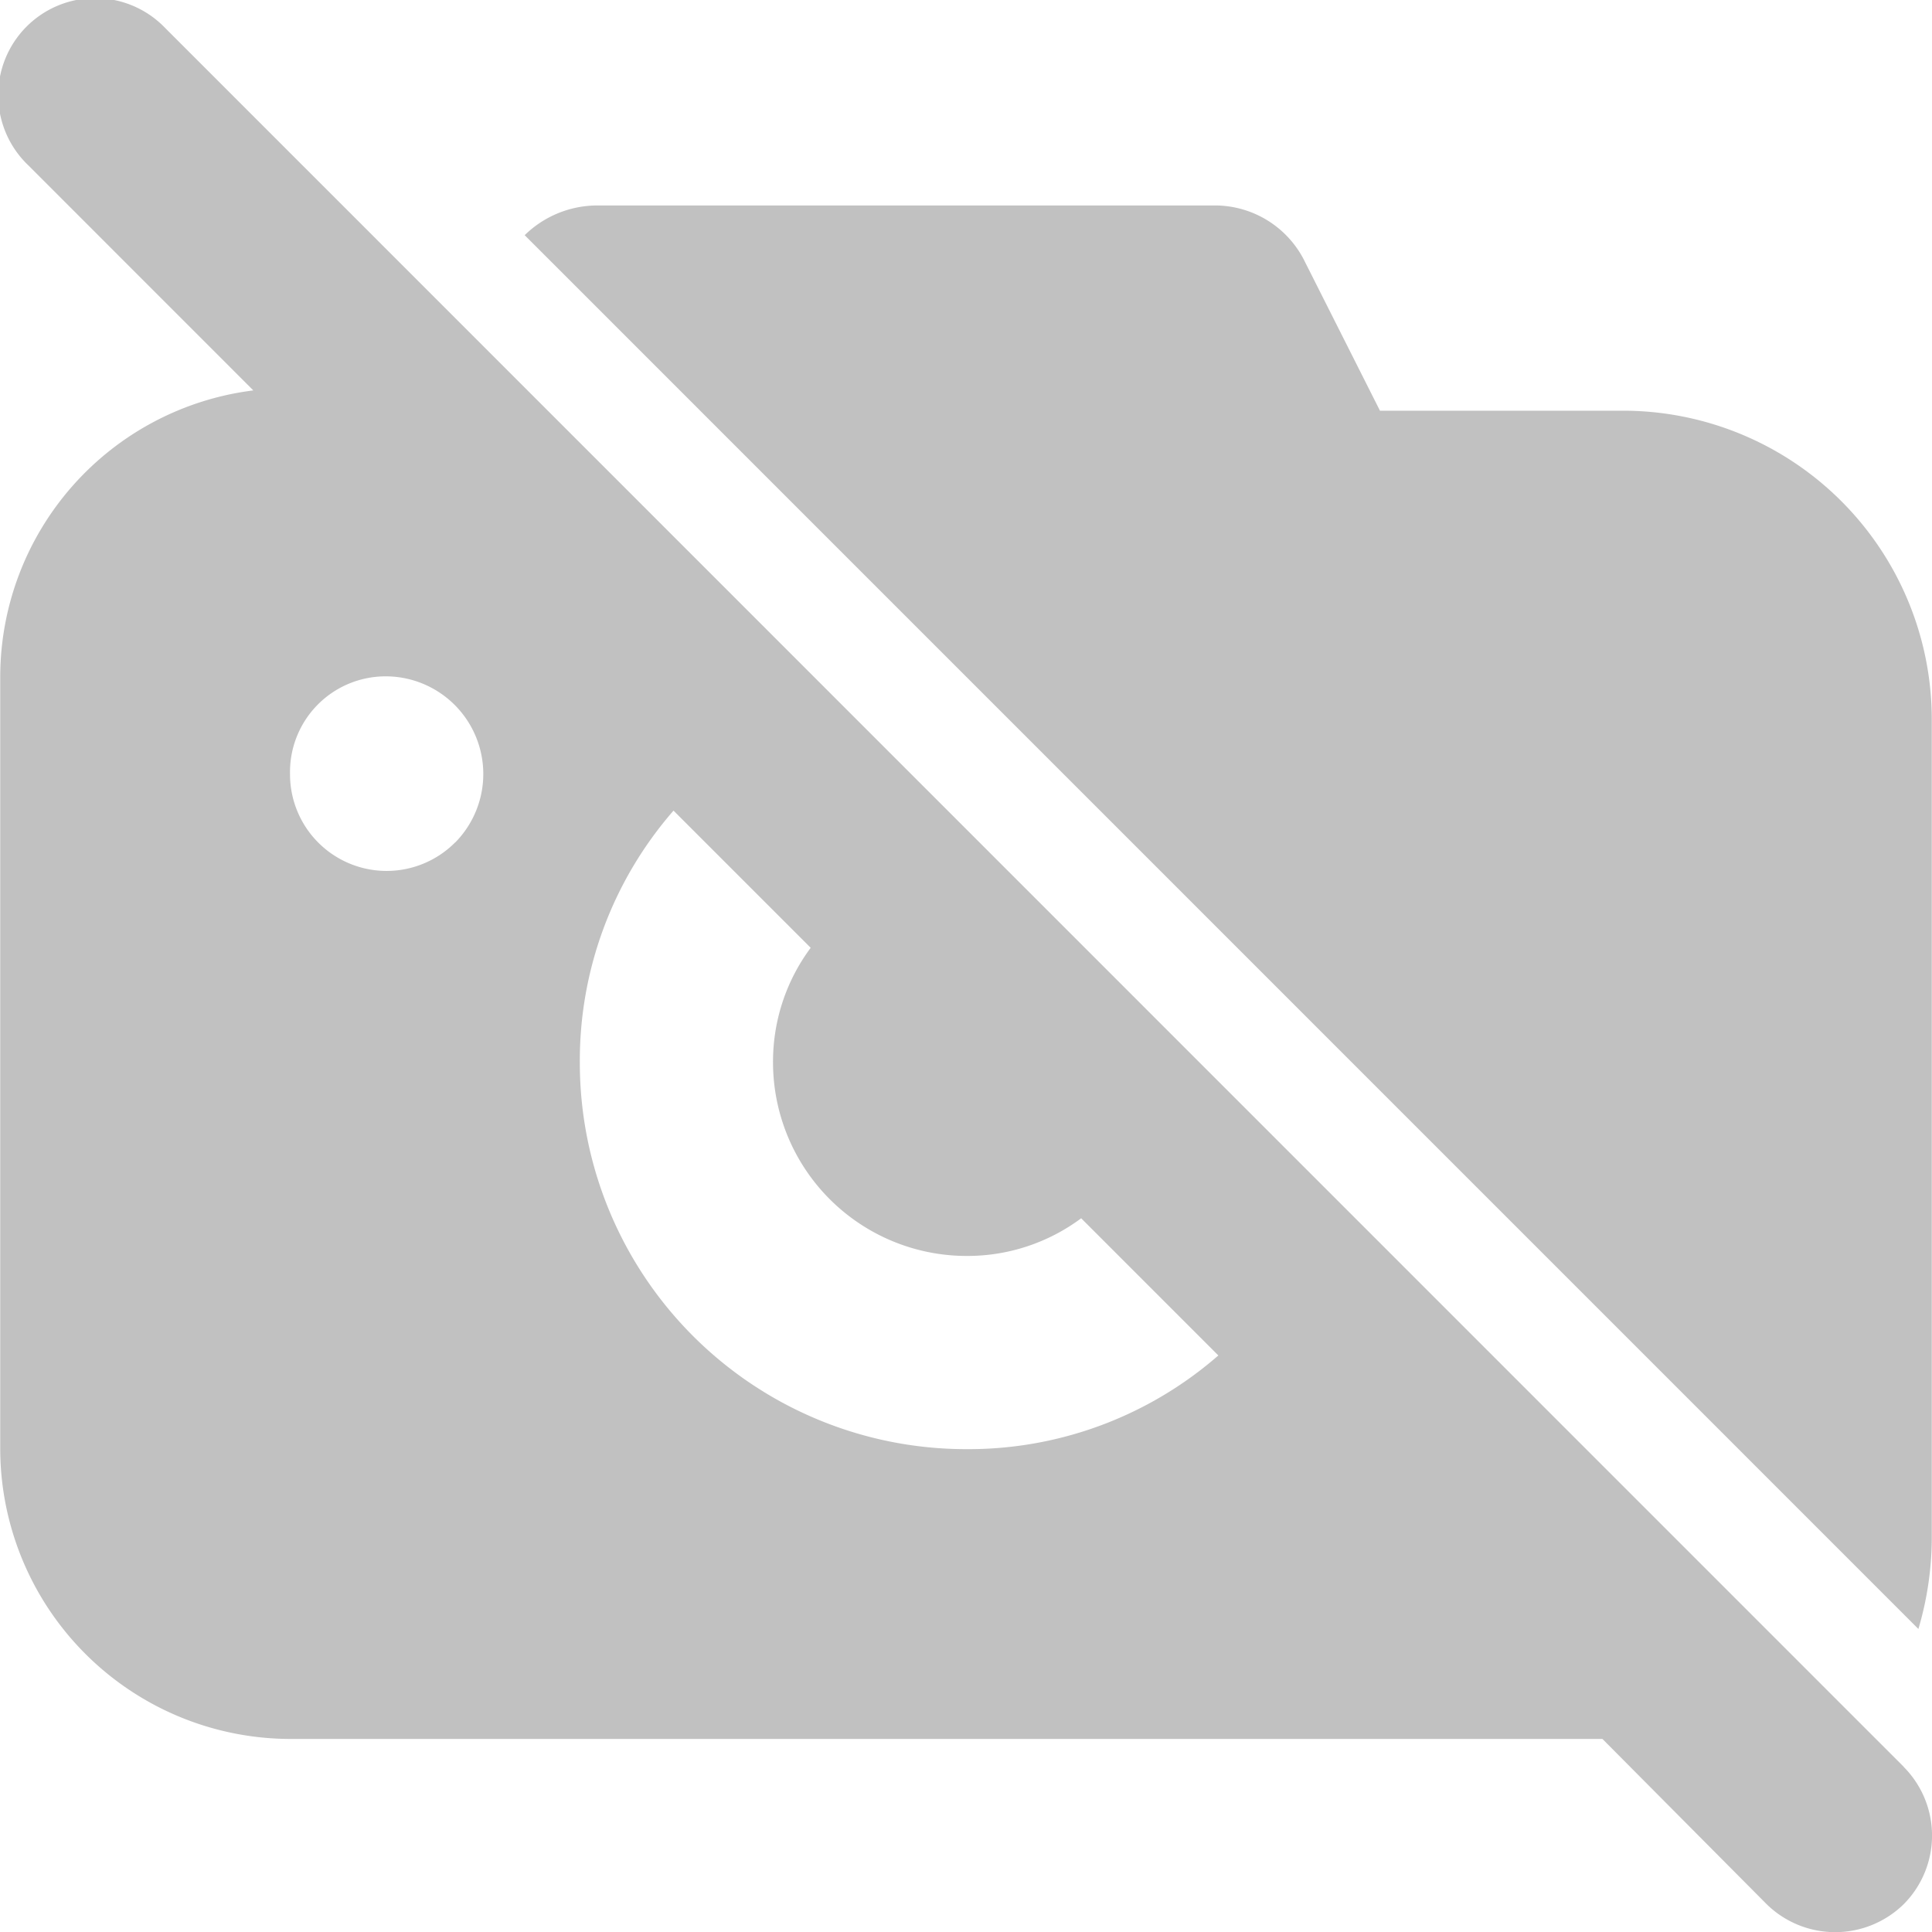 <?xml version="1.0" encoding="UTF-8"?>
<svg xmlns="http://www.w3.org/2000/svg" width="26" height="26" viewBox="0 0 26 26">
  <g id="no_camera" transform="translate(-1.997 -1.998)">
    <path id="Path_10578" data-name="Path 10578" d="M27.617,25.775,4.223,2.378A1.305,1.305,0,1,0,2.378,4.223L5.406,7.252A3.889,3.889,0,0,0,2,11.1V21.5a3.911,3.911,0,0,0,3.9,3.9H23.562l2.209,2.223a1.318,1.318,0,0,0,1.846,0,1.31,1.31,0,0,0,0-1.846ZM8.122,13.335A1.3,1.3,0,0,1,5.9,12.412,1.287,1.287,0,0,1,7.2,11.1a1.314,1.314,0,0,1,.923,2.236ZM15,21.5a5.2,5.2,0,0,1-5.2-5.2,5.115,5.115,0,0,1,1.261-3.393l1.846,1.846A2.566,2.566,0,0,0,12.4,16.3,2.607,2.607,0,0,0,15,18.9a2.565,2.565,0,0,0,1.547-.507l1.846,1.846A5.113,5.113,0,0,1,15,21.5Z" transform="translate(0 0)" fill="#c1c1c1"></path>
    <path id="Path_10579" data-name="Path 10579" d="M23.082,6.762H19.8l-1.008-2A1.349,1.349,0,0,0,17.558,4H9.271a1.4,1.4,0,0,0-.981.4L27.046,23.157a4.362,4.362,0,0,0,.18-1.2V10.906a4.156,4.156,0,0,0-4.144-4.144Z" transform="translate(0.768 0.763)" fill="#c1c1c1"></path>
  </g>
</svg>
